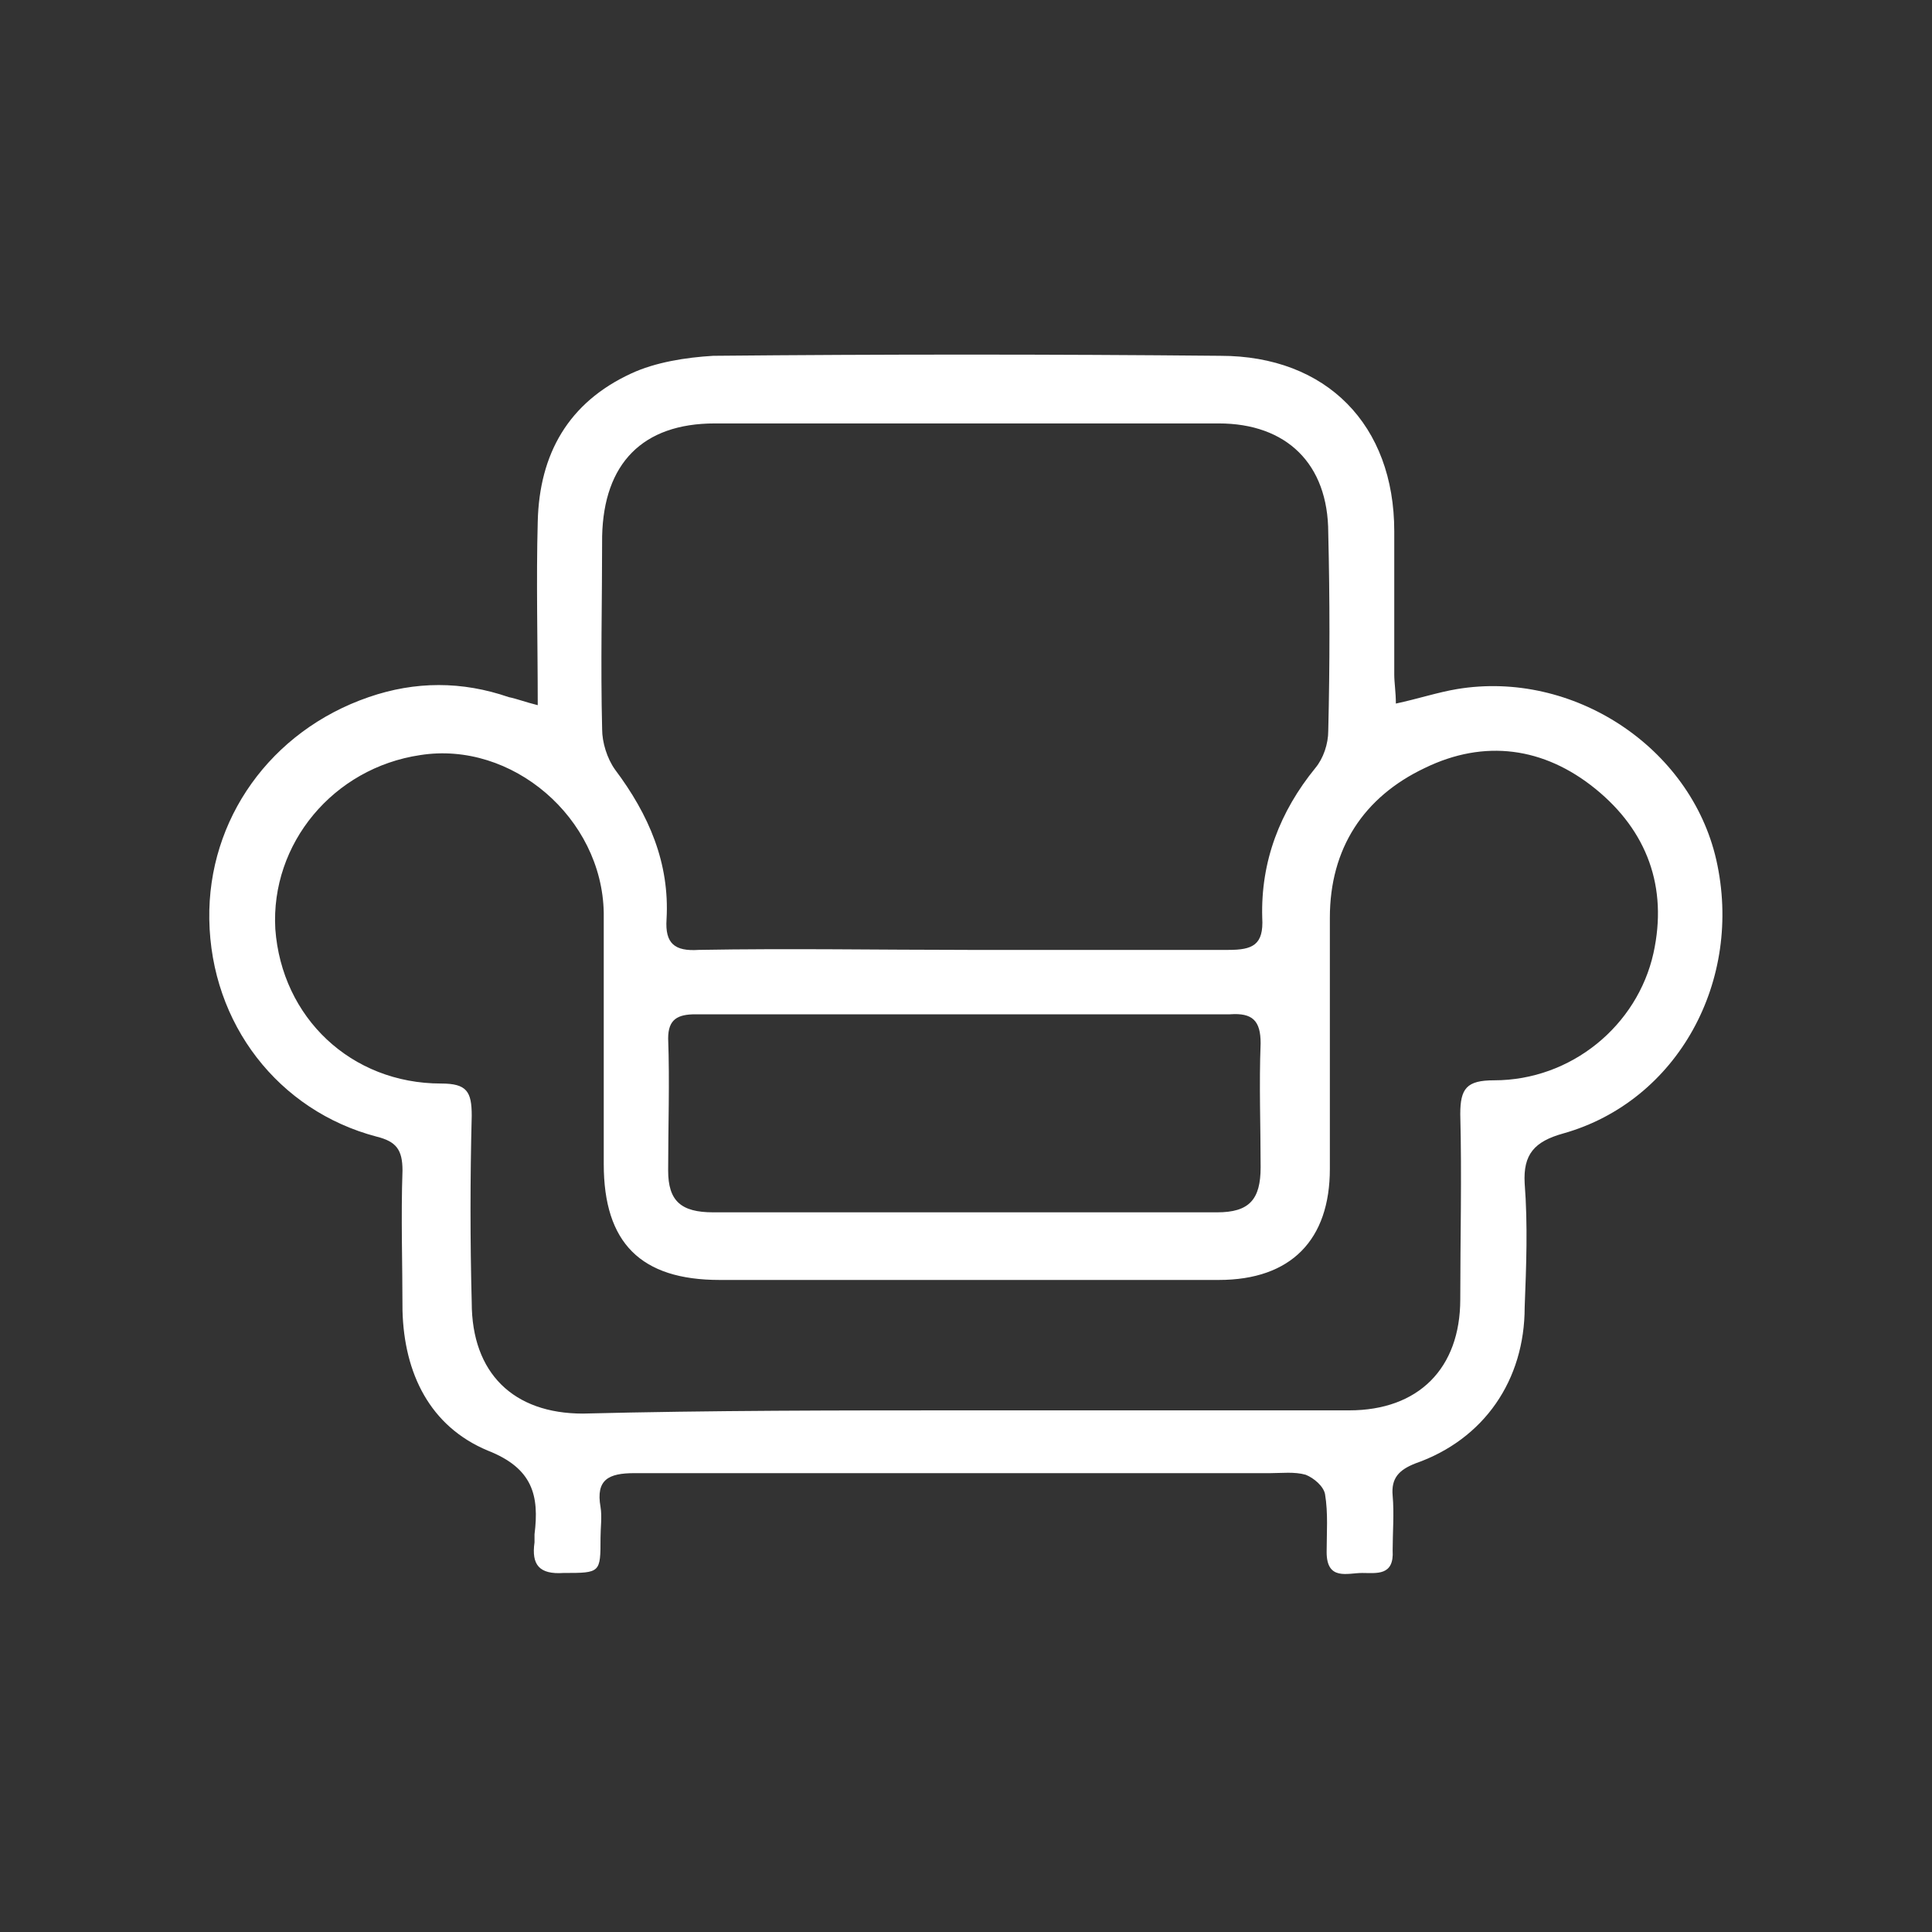 <svg fill="none" height="120" viewBox="0 0 120 120" width="120" xmlns="http://www.w3.org/2000/svg"><rect x="0" y="0" width="120" height="120" fill="#333333" stroke="none"/><path d="m60 63c-5.6 0-11.2 0-16.8 0-1.1 0-1.7.3-1.7 1.5.1 2.7 0 5.5 0 8.2 0 1.9.8 2.6 2.8 2.6h31.3c2 0 2.7-.8 2.7-2.8 0-2.6-.1-5.1 0-7.7 0-1.4-.5-1.9-1.9-1.8-5.3 0-10.9 0-16.4 0zm.1-4h16.2c1.5 0 2.2-.3 2.1-2-.1-3.5 1.1-6.6 3.3-9.3.5-.6.8-1.5.8-2.3.1-4.1.1-8.2 0-12.3 0-4.3-2.6-6.8-6.8-6.8-10.4 0-20.9 0-31.3 0-4.5 0-6.9 2.5-7 7 0 4-.1 8 0 12 0 .8.3 1.8.8 2.5 2.1 2.8 3.4 5.8 3.2 9.3-.1 1.5.5 2 2 1.9 5.7-.1 11.2 0 16.7 0zm-.1 28.6h23.8c4.3 0 6.9-2.6 6.9-6.9 0-3.8.1-7.6 0-11.5 0-1.6.4-2.1 2.1-2.1 4.8 0 8.9-3.4 9.9-7.9.9-4.1-.4-7.6-3.6-10.2s-6.9-3.1-10.6-1.3c-3.8 1.8-5.9 5-5.9 9.3v15.6c0 4.4-2.4 6.9-6.9 6.9-10.3 0-20.7 0-31 0-4.9 0-7.2-2.3-7.2-7.2 0-5.2 0-10.4 0-15.6-.1-5.9-5.7-10.7-11.4-9.8-5.4.8-9.3 5.5-9 10.8.4 5.5 4.7 9.6 10.3 9.6 1.6 0 1.9.5 1.9 2-.1 3.9-.1 7.8 0 11.6 0 4.4 2.6 6.9 6.9 6.9 8-.2 15.9-.2 23.8-.2zm-26.6-43.8c0-4-.1-7.7 0-11.4.1-4.2 1.9-7.4 5.8-9.2 1.5-.7 3.4-1 5.1-1.1 10.5-.1 21-.1 31.5 0 6.6 0 10.8 4.3 10.8 10.9v8.9c0 .5.1 1.1.1 1.8 1.4-.3 2.6-.7 3.8-.9 7.2-1.2 14.5 3.6 16.1 10.6 1.7 7.5-2.4 15-9.5 17-1.8.5-2.5 1.3-2.4 3.1.2 2.6.1 5.1 0 7.7 0 4.5-2.5 8.2-6.8 9.7-1 .4-1.5.9-1.4 2s0 2.3 0 3.4c.1 1.6-1 1.4-1.9 1.4s-2.2.5-2.2-1.3c0-1.2.1-2.4-.1-3.6-.1-.5-.7-1-1.2-1.2-.7-.2-1.5-.1-2.2-.1-13.2 0-26.4 0-39.5 0-1.6 0-2.4.4-2.1 2.1.1.6 0 1.3 0 1.9 0 2.2 0 2.2-2.3 2.2-1.5.1-2-.5-1.8-1.9 0-.2 0-.3 0-.5.3-2.4-.1-4.1-2.9-5.2-3.6-1.5-5.2-4.8-5.3-8.7 0-2.9-.1-5.8 0-8.7 0-1.3-.4-1.8-1.6-2.1-6.1-1.6-10.3-7-10.4-13.5-.1-6.2 3.8-11.7 9.9-13.8 2.9-1 5.8-1 8.7 0 .5.1 1 .3 1.8.5z" fill="#fff"/></svg>